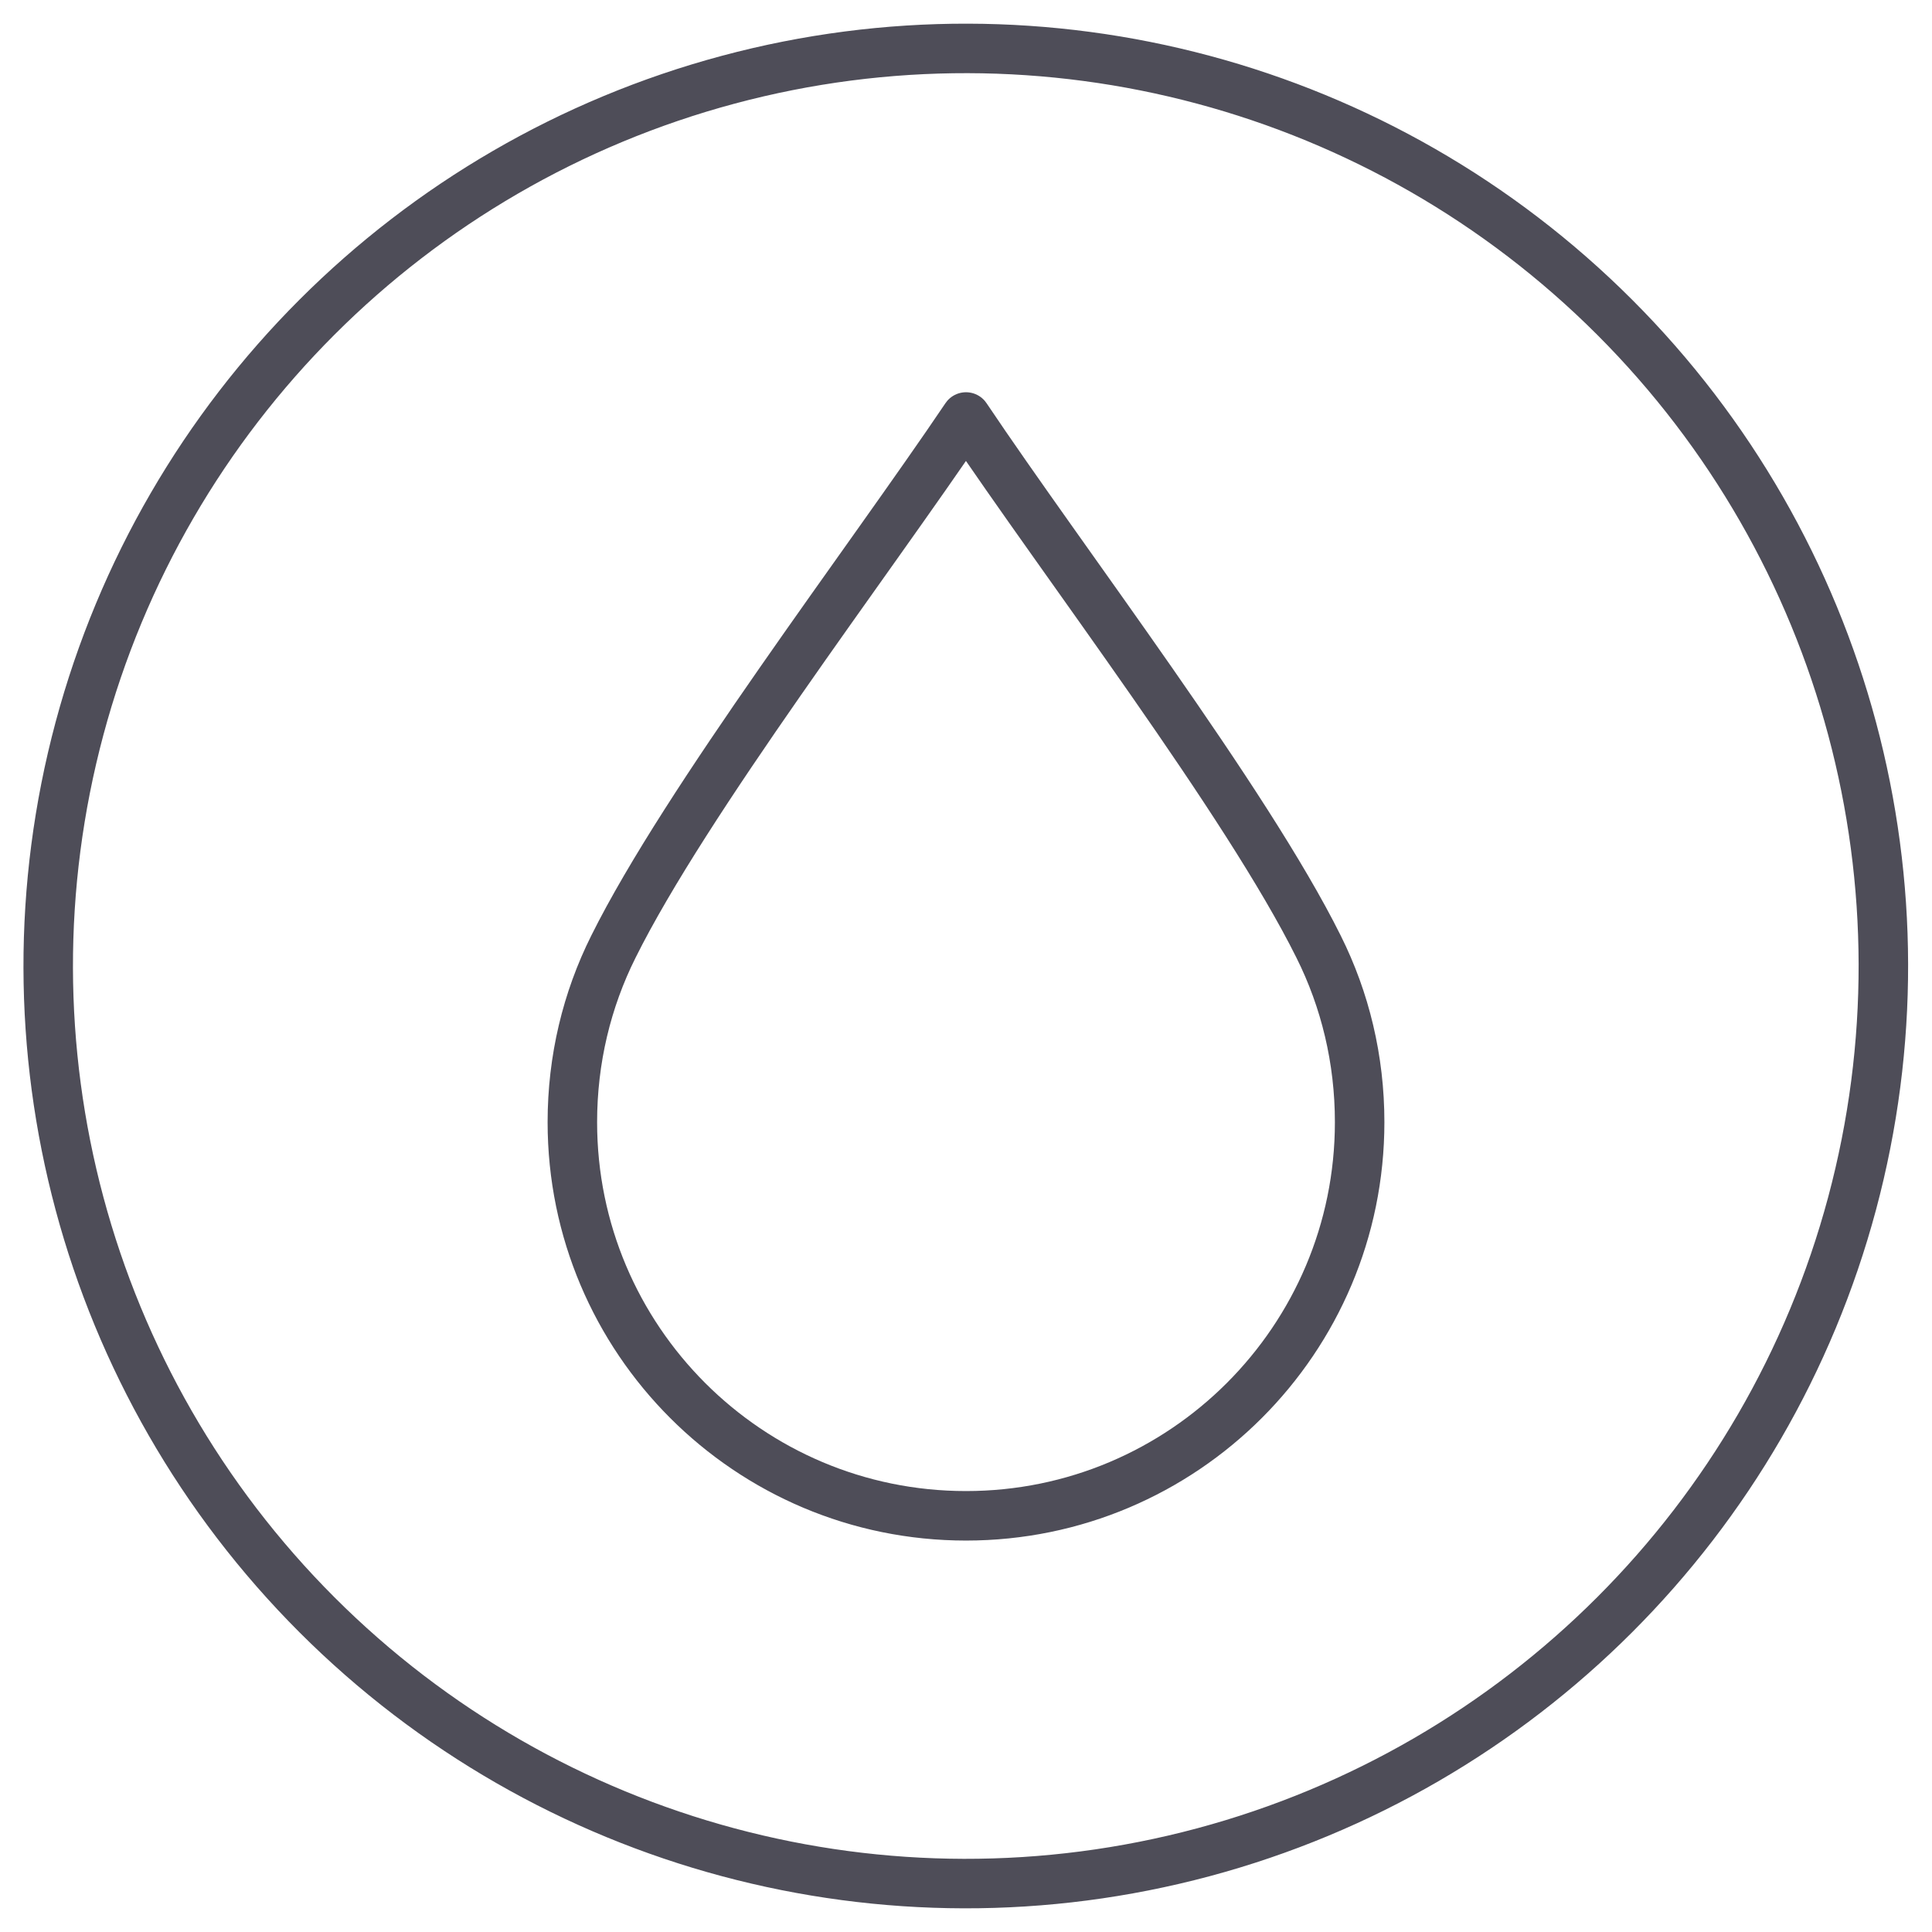 <svg xml:space="preserve" style="enable-background:new 0 0 240 240;" viewBox="0 0 240 240" y="0px" x="0px" xmlns:xlink="http://www.w3.org/1999/xlink" xmlns="http://www.w3.org/2000/svg" version="1.1">
<style type="text/css">
	.st0{fill-rule:evenodd;clip-rule:evenodd;fill:none;stroke:#4E4D58;stroke-width:6.149;stroke-miterlimit:22.926;}
	.st1{fill-rule:evenodd;clip-rule:evenodd;fill:#4E4D58;}
	.st2{fill-rule:evenodd;clip-rule:evenodd;fill:none;stroke:#4E4D58;stroke-width:6.149;stroke-miterlimit:22.926;}
	
		.st3{fill-rule:evenodd;clip-rule:evenodd;fill:none;stroke:#4E4D58;stroke-width:6.149;stroke-linecap:round;stroke-linejoin:round;stroke-miterlimit:10;}
	
		.st4{fill-rule:evenodd;clip-rule:evenodd;fill:none;stroke:#4E4D58;stroke-width:6.917;stroke-linecap:round;stroke-linejoin:round;stroke-miterlimit:10;}
	
		.st5{fill-rule:evenodd;clip-rule:evenodd;fill:none;stroke:#4E4D58;stroke-width:5.38;stroke-linecap:round;stroke-linejoin:round;stroke-miterlimit:10;}
	
		.st6{fill-rule:evenodd;clip-rule:evenodd;fill:none;stroke:#4E4D58;stroke-width:6.149;stroke-linecap:round;stroke-miterlimit:22.926;}
</style>
<g id="_x31_">
</g>
<g id="_x31__00000055688002837939574800000002862856484241154468_">
	<g>
		<ellipse ry="114" rx="114" cy="120" cx="120" class="st2" transform="matrix(0.707 -0.707 0.707 0.707 -49.706 120)"></ellipse>
		<path d="M120,188.3c-27,0-48.9-21.9-48.9-48.9c0-7.8,1.8-15.2,5.1-21.8c9-18.1,31.6-47.7,43.8-65.8
			c12.2,18.2,34.8,47.7,43.8,65.8c3.3,6.6,5.1,14,5.1,21.8C168.9,166.4,147,188.3,120,188.3" class="st3"></path>
	</g>
</g>
<g id="_x31__00000080182865978427968710000004043085332400171182_">
</g>
<g id="_x31__00000093898265995860342440000006107775163565999276_">
</g>
<g id="_x31__00000059282835388548662990000016126541903548780434_">
</g>
<g id="_x31__00000081613012021441886090000017666501594131406254_">
</g>
<g id="_x31__00000061472284470076141750000007104347777601989815_">
</g>
<g id="_x31__00000010292331173798731000000010819498046896844420_">
</g>
</svg>
